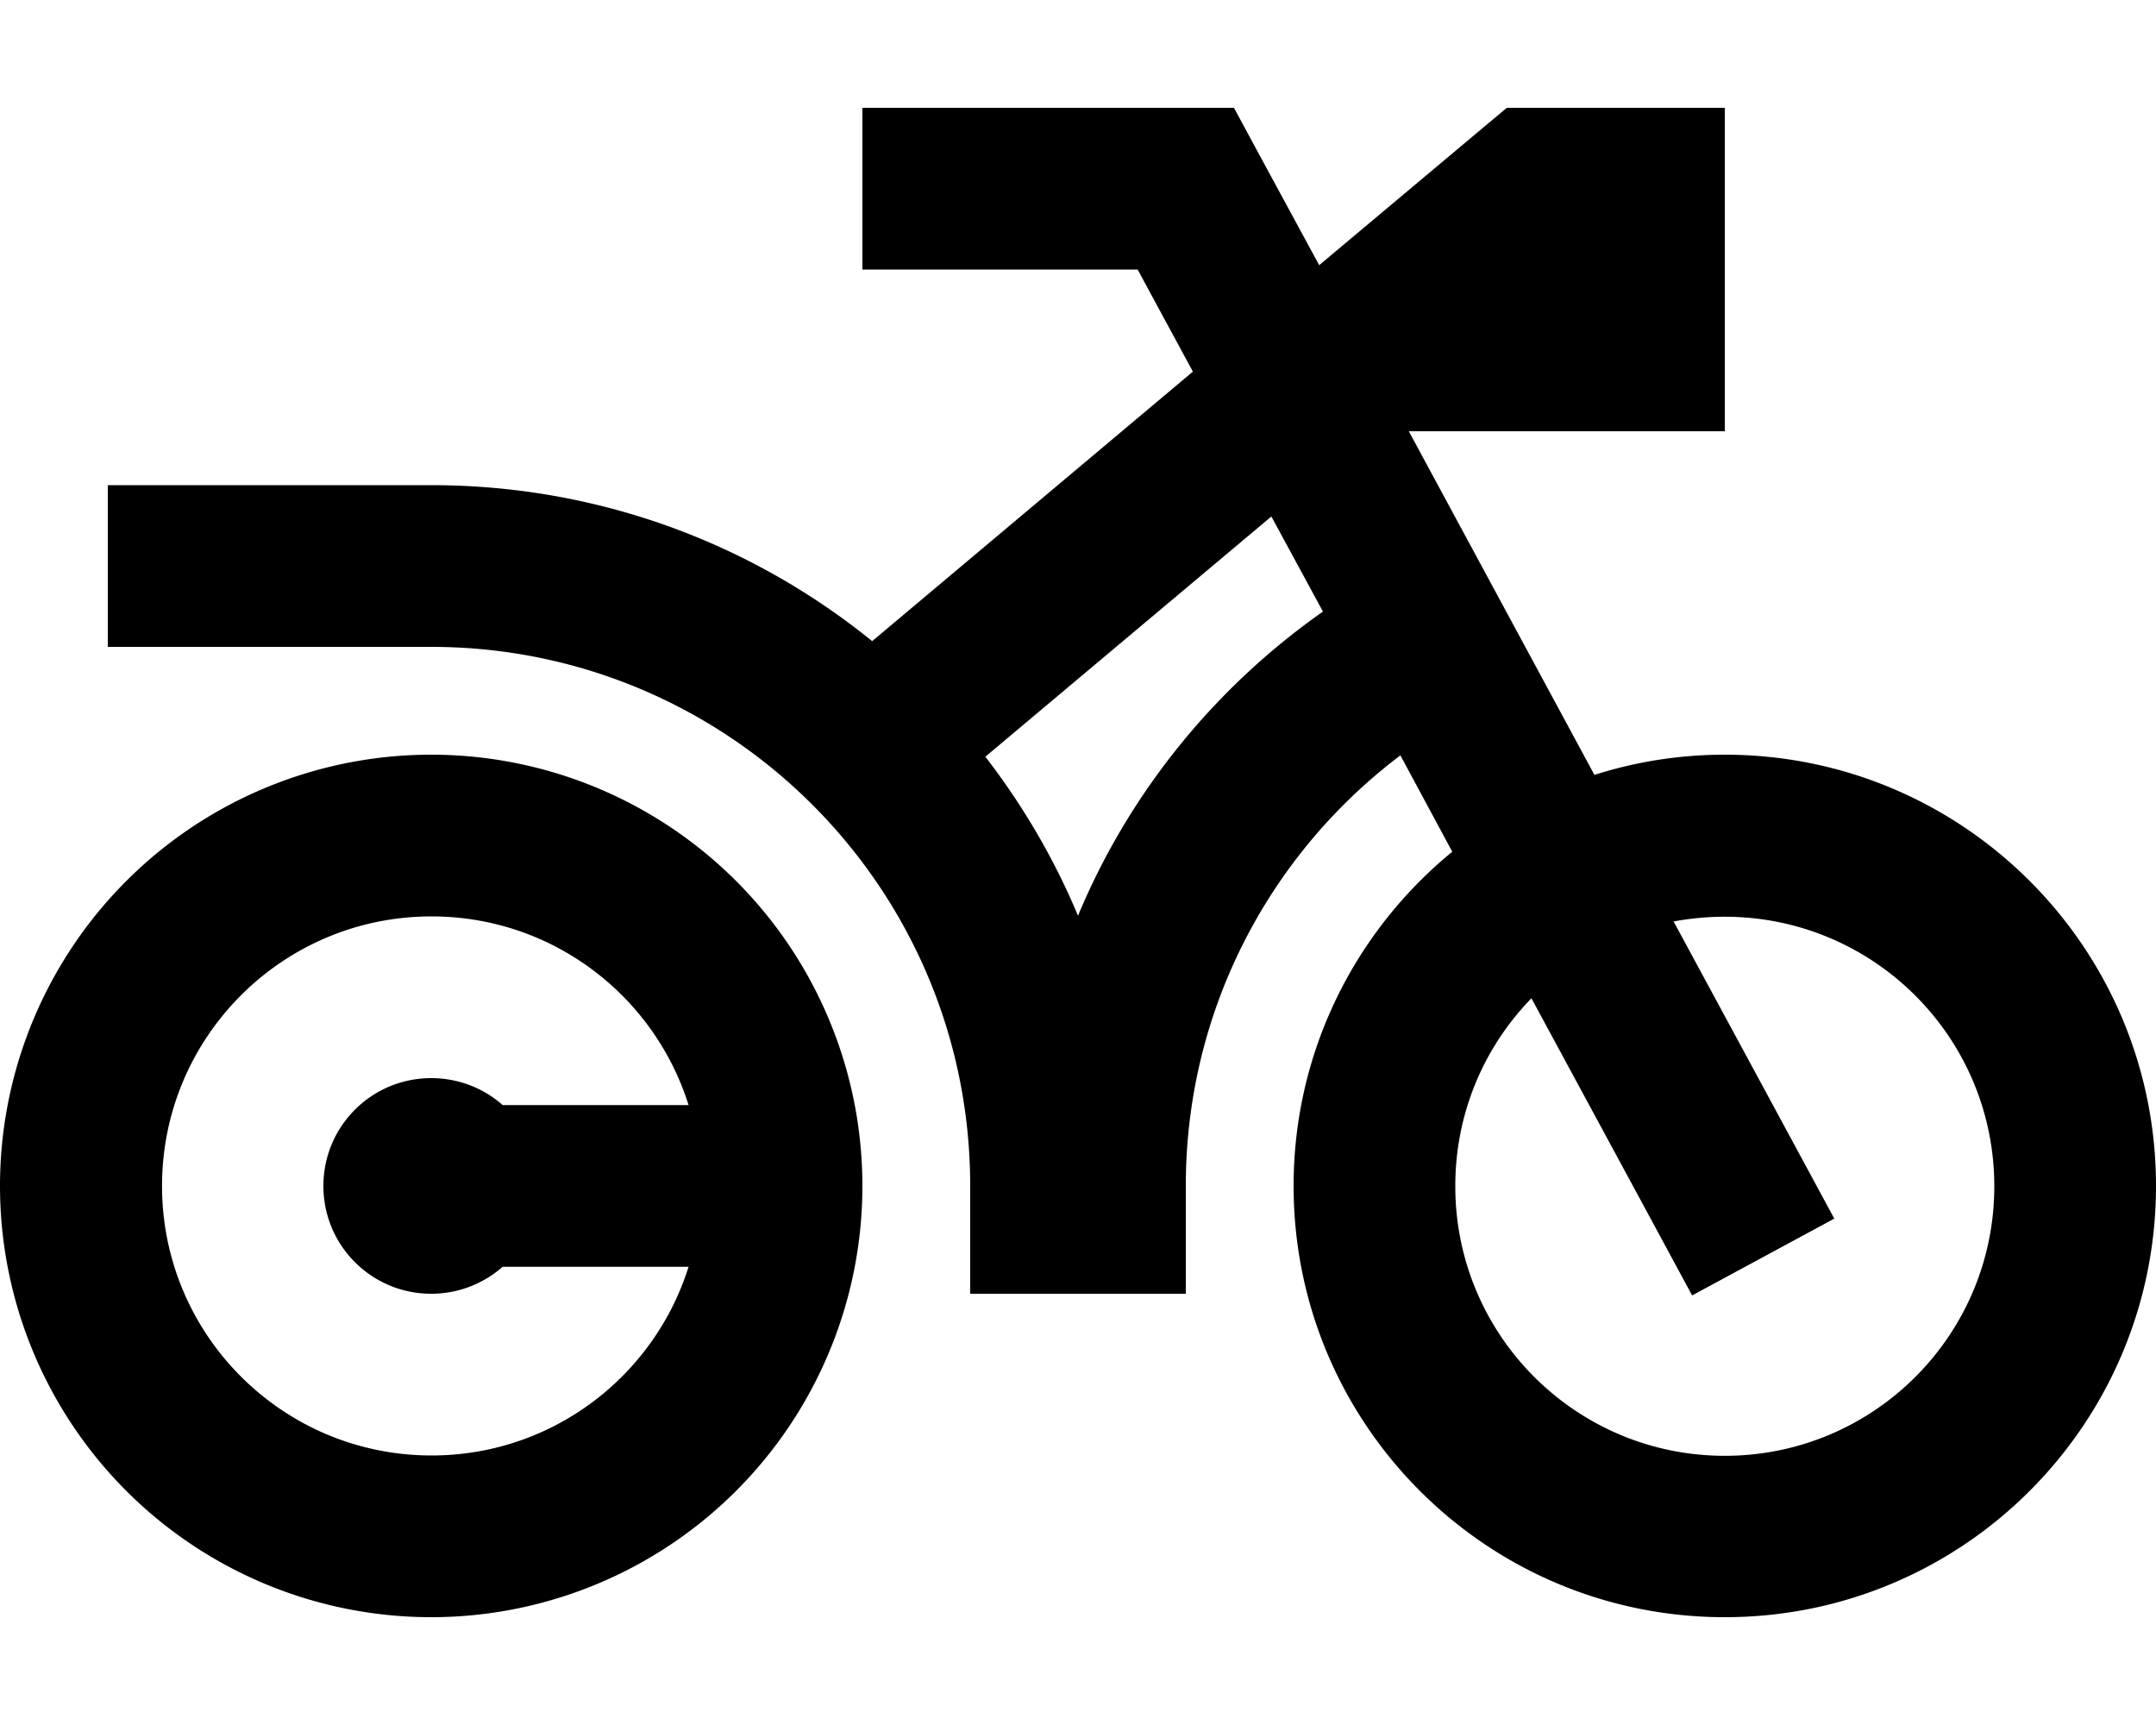 <svg xmlns="http://www.w3.org/2000/svg" viewBox="0 0 640 512"><!--! Font Awesome Pro 6.5.1 by @fontawesome - https://fontawesome.com License - https://fontawesome.com/license (Commercial License) Copyright 2023 Fonticons, Inc. --><path d="M456 32h-8.7l-6.7 5.6-49 41.1L373.1 44.6 366.3 32H352 280 256V80h24 57.7l16.4 30.3-95.2 80C223.1 161.3 177.6 144 128 144H56 32v48H56h72c88.4 0 160 71.6 160 160v32h16v0h48V352c0-52.2 25-98.6 63.7-127.8l15.4 28.6C402.4 276.3 384 312 384 352c0 70.7 57.3 128 128 128s128-57.3 128-128s-57.3-128-128-128c-13.5 0-26.5 2.1-38.7 6L418.2 128H488h24V104 56 32H488 456zM392.6 181.6c-32 22.5-57.4 53.7-72.6 90.2c-7.1-17-16.4-32.8-27.5-47.2l84.9-71.3 15.3 28.2zM432 352c0-21.7 8.6-41.3 22.6-55.7l36.3 67.1 11.4 21.1 42.2-22.8-11.4-21.1-36.3-67.1c4.9-.9 10-1.4 15.2-1.4c44.2 0 80 35.8 80 80s-35.8 80-80 80s-80-35.8-80-80zM204.3 328H149.2c-5.6-5-13.1-8-21.2-8c-17.7 0-32 14.3-32 32s14.3 32 32 32c8.1 0 15.5-3 21.2-8h55.2c-10.2 32.5-40.5 56-76.3 56c-44.2 0-80-35.8-80-80s35.8-80 80-80c35.8 0 66.1 23.5 76.3 56zM128 480a128 128 0 1 0 0-256 128 128 0 1 0 0 256z"/></svg>
